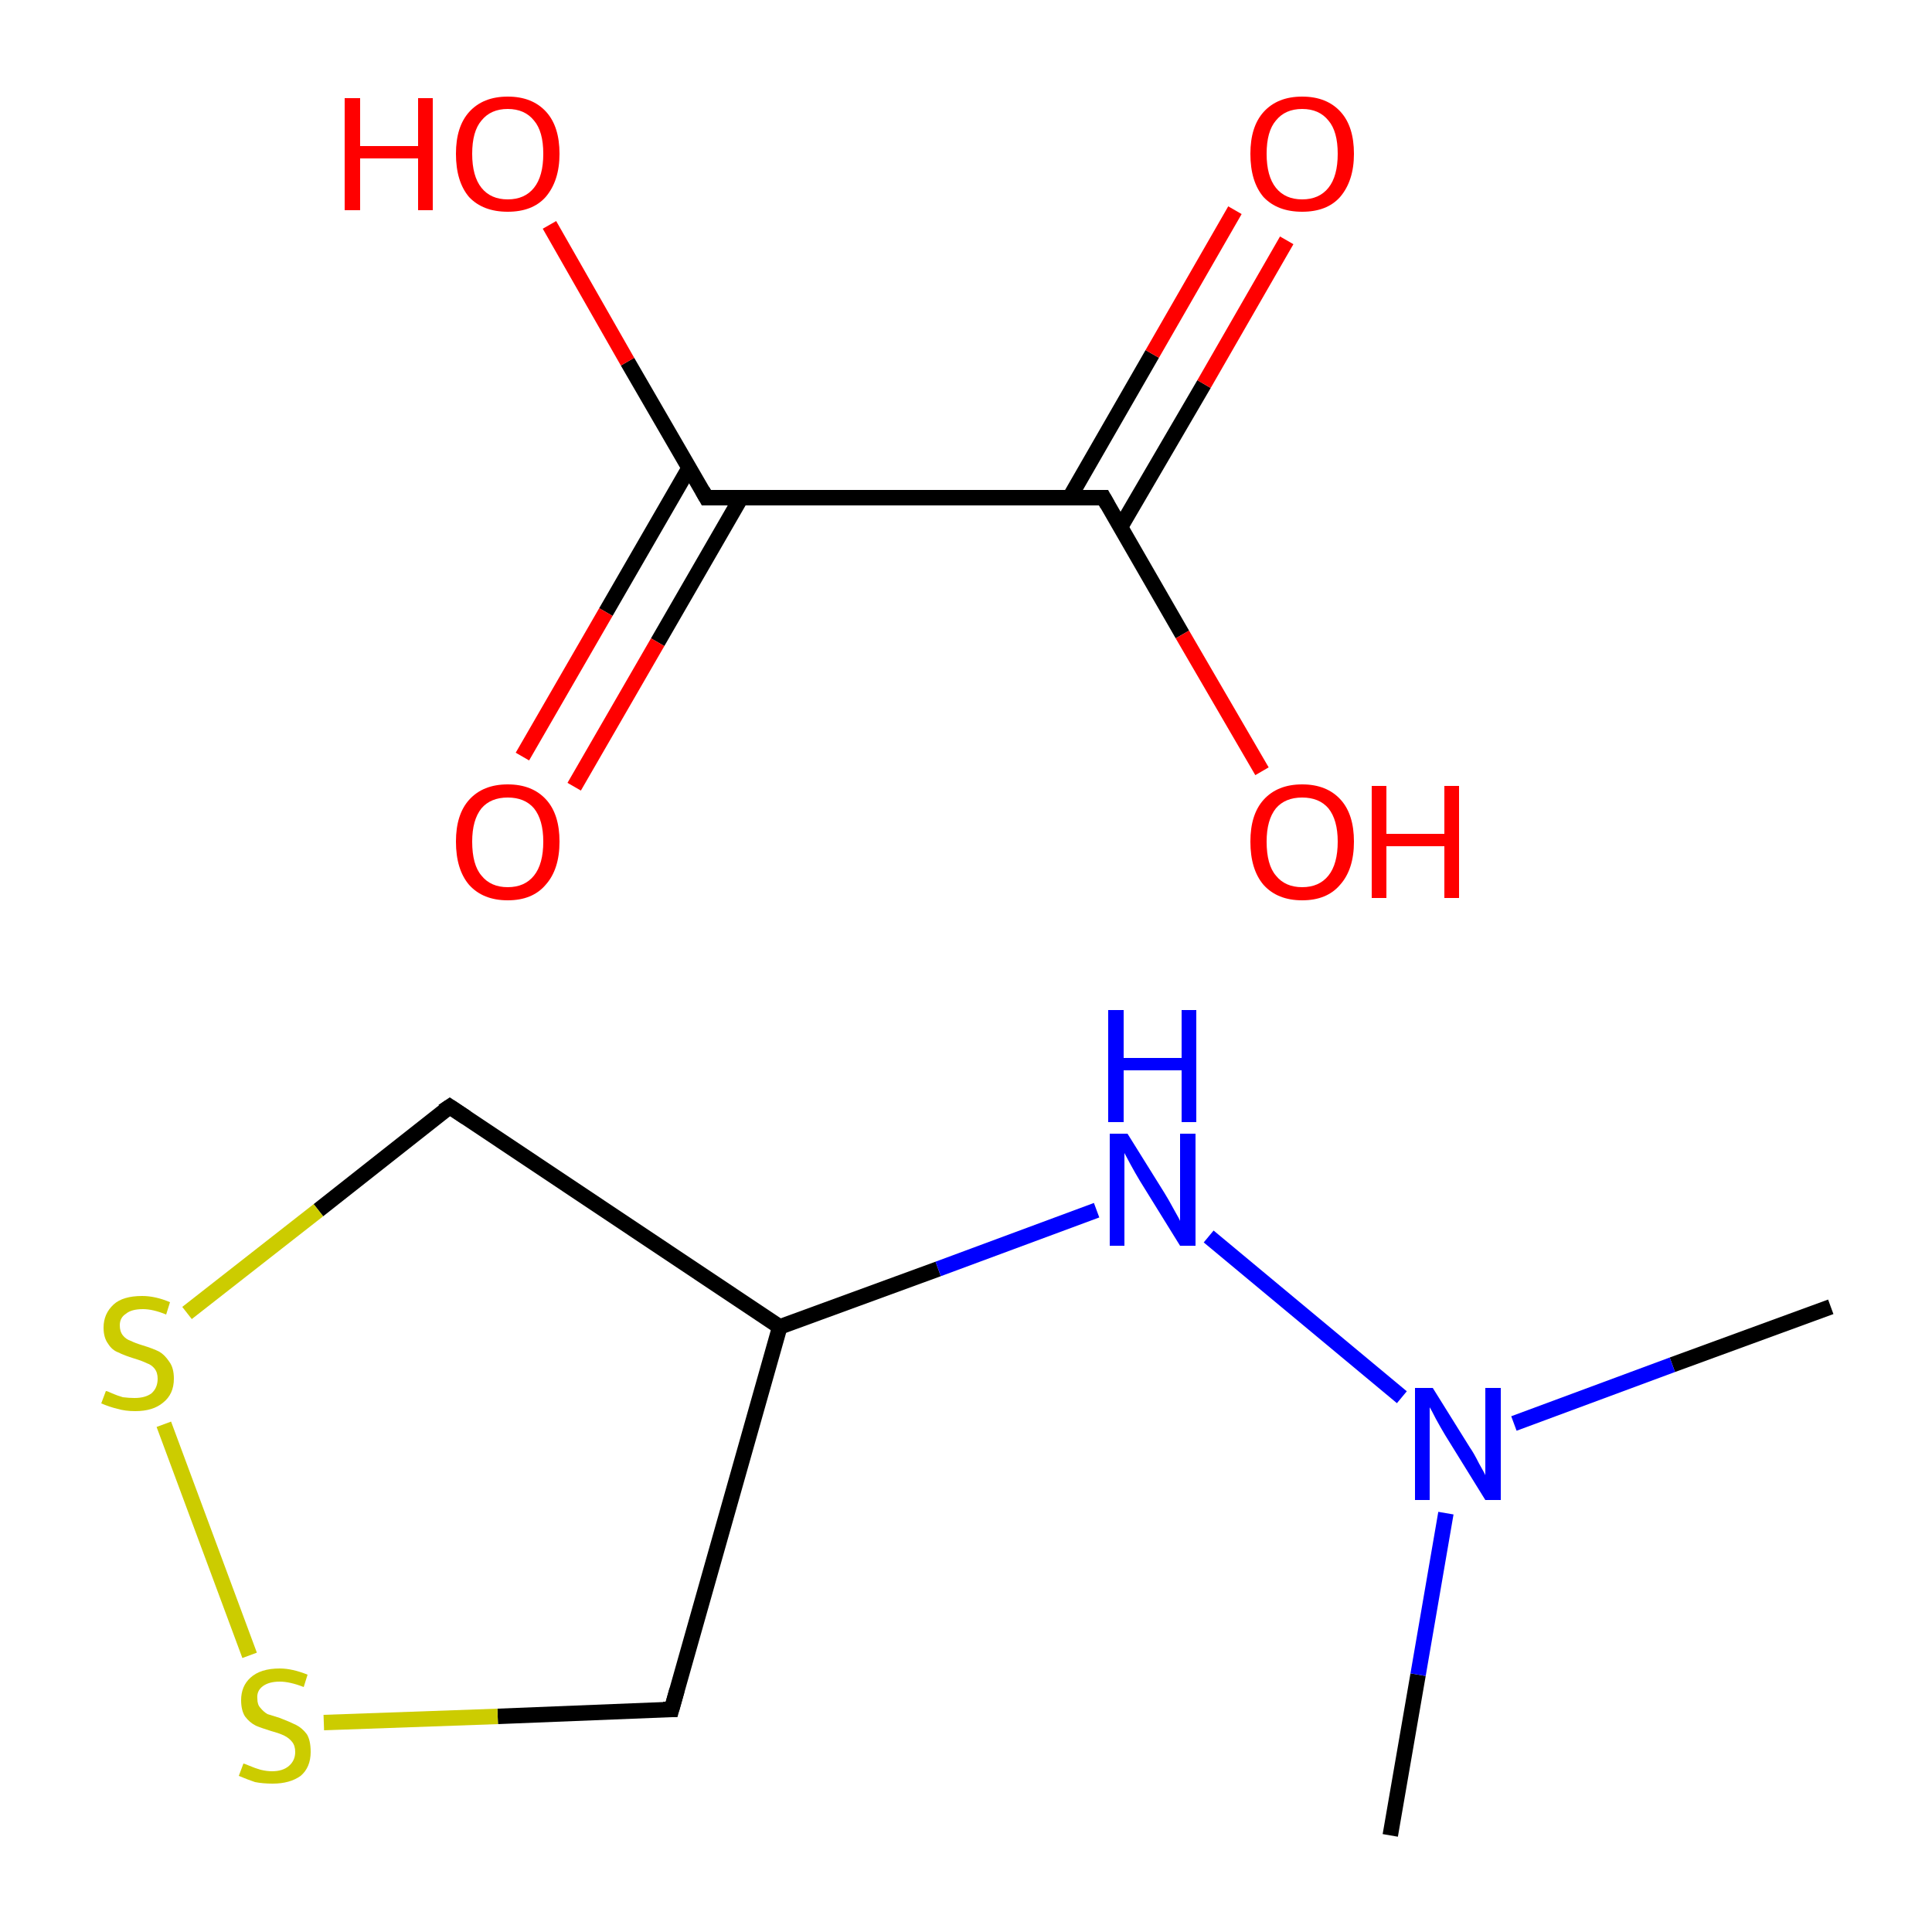 <?xml version='1.0' encoding='iso-8859-1'?>
<svg version='1.1' baseProfile='full'
              xmlns='http://www.w3.org/2000/svg'
                      xmlns:rdkit='http://www.rdkit.org/xml'
                      xmlns:xlink='http://www.w3.org/1999/xlink'
                  xml:space='preserve'
width='250px' height='250px' viewBox='0 0 250 250'>
<!-- END OF HEADER -->
<rect style='opacity:1.0;fill:#FFFFFF;stroke:none' width='250.0' height='250.0' x='0.0' y='0.0'> </rect>
<path class='bond-0 atom-0 atom-6' d='M 236.9,169.1 L 216.4,176.6' style='fill:none;fill-rule:evenodd;stroke:#000000;stroke-width:2.0px;stroke-linecap:butt;stroke-linejoin:miter;stroke-opacity:1' />
<path class='bond-0 atom-0 atom-6' d='M 216.4,176.6 L 195.9,184.2' style='fill:none;fill-rule:evenodd;stroke:#0000FF;stroke-width:2.0px;stroke-linecap:butt;stroke-linejoin:miter;stroke-opacity:1' />
<path class='bond-1 atom-1 atom-6' d='M 179.9,237.5 L 183.5,216.7' style='fill:none;fill-rule:evenodd;stroke:#000000;stroke-width:2.0px;stroke-linecap:butt;stroke-linejoin:miter;stroke-opacity:1' />
<path class='bond-1 atom-1 atom-6' d='M 183.5,216.7 L 187.1,195.8' style='fill:none;fill-rule:evenodd;stroke:#0000FF;stroke-width:2.0px;stroke-linecap:butt;stroke-linejoin:miter;stroke-opacity:1' />
<path class='bond-2 atom-2 atom-4' d='M 86.9,221.2 L 100.9,171.7' style='fill:none;fill-rule:evenodd;stroke:#000000;stroke-width:2.0px;stroke-linecap:butt;stroke-linejoin:miter;stroke-opacity:1' />
<path class='bond-3 atom-2 atom-7' d='M 86.9,221.2 L 64.4,222.1' style='fill:none;fill-rule:evenodd;stroke:#000000;stroke-width:2.0px;stroke-linecap:butt;stroke-linejoin:miter;stroke-opacity:1' />
<path class='bond-3 atom-2 atom-7' d='M 64.4,222.1 L 41.9,222.9' style='fill:none;fill-rule:evenodd;stroke:#CCCC00;stroke-width:2.0px;stroke-linecap:butt;stroke-linejoin:miter;stroke-opacity:1' />
<path class='bond-4 atom-3 atom-4' d='M 58.2,143.2 L 100.9,171.7' style='fill:none;fill-rule:evenodd;stroke:#000000;stroke-width:2.0px;stroke-linecap:butt;stroke-linejoin:miter;stroke-opacity:1' />
<path class='bond-5 atom-3 atom-8' d='M 58.2,143.2 L 41.2,156.6' style='fill:none;fill-rule:evenodd;stroke:#000000;stroke-width:2.0px;stroke-linecap:butt;stroke-linejoin:miter;stroke-opacity:1' />
<path class='bond-5 atom-3 atom-8' d='M 41.2,156.6 L 24.2,169.9' style='fill:none;fill-rule:evenodd;stroke:#CCCC00;stroke-width:2.0px;stroke-linecap:butt;stroke-linejoin:miter;stroke-opacity:1' />
<path class='bond-6 atom-4 atom-5' d='M 100.9,171.7 L 121.4,164.2' style='fill:none;fill-rule:evenodd;stroke:#000000;stroke-width:2.0px;stroke-linecap:butt;stroke-linejoin:miter;stroke-opacity:1' />
<path class='bond-6 atom-4 atom-5' d='M 121.4,164.2 L 141.9,156.6' style='fill:none;fill-rule:evenodd;stroke:#0000FF;stroke-width:2.0px;stroke-linecap:butt;stroke-linejoin:miter;stroke-opacity:1' />
<path class='bond-7 atom-5 atom-6' d='M 156.4,160.0 L 181.4,180.8' style='fill:none;fill-rule:evenodd;stroke:#0000FF;stroke-width:2.0px;stroke-linecap:butt;stroke-linejoin:miter;stroke-opacity:1' />
<path class='bond-8 atom-7 atom-8' d='M 32.3,214.2 L 21.2,184.3' style='fill:none;fill-rule:evenodd;stroke:#CCCC00;stroke-width:2.0px;stroke-linecap:butt;stroke-linejoin:miter;stroke-opacity:1' />
<path class='bond-9 atom-9 atom-10' d='M 91.4,64.4 L 142.8,64.4' style='fill:none;fill-rule:evenodd;stroke:#000000;stroke-width:2.0px;stroke-linecap:butt;stroke-linejoin:miter;stroke-opacity:1' />
<path class='bond-10 atom-9 atom-11' d='M 91.4,64.4 L 81.2,46.8' style='fill:none;fill-rule:evenodd;stroke:#000000;stroke-width:2.0px;stroke-linecap:butt;stroke-linejoin:miter;stroke-opacity:1' />
<path class='bond-10 atom-9 atom-11' d='M 81.2,46.8 L 71.1,29.1' style='fill:none;fill-rule:evenodd;stroke:#FF0000;stroke-width:2.0px;stroke-linecap:butt;stroke-linejoin:miter;stroke-opacity:1' />
<path class='bond-11 atom-9 atom-12' d='M 89.2,60.5 L 78.4,79.2' style='fill:none;fill-rule:evenodd;stroke:#000000;stroke-width:2.0px;stroke-linecap:butt;stroke-linejoin:miter;stroke-opacity:1' />
<path class='bond-11 atom-9 atom-12' d='M 78.4,79.2 L 67.6,97.9' style='fill:none;fill-rule:evenodd;stroke:#FF0000;stroke-width:2.0px;stroke-linecap:butt;stroke-linejoin:miter;stroke-opacity:1' />
<path class='bond-11 atom-9 atom-12' d='M 95.9,64.4 L 85.1,83.1' style='fill:none;fill-rule:evenodd;stroke:#000000;stroke-width:2.0px;stroke-linecap:butt;stroke-linejoin:miter;stroke-opacity:1' />
<path class='bond-11 atom-9 atom-12' d='M 85.1,83.1 L 74.3,101.8' style='fill:none;fill-rule:evenodd;stroke:#FF0000;stroke-width:2.0px;stroke-linecap:butt;stroke-linejoin:miter;stroke-opacity:1' />
<path class='bond-12 atom-10 atom-13' d='M 142.8,64.4 L 153.0,82.1' style='fill:none;fill-rule:evenodd;stroke:#000000;stroke-width:2.0px;stroke-linecap:butt;stroke-linejoin:miter;stroke-opacity:1' />
<path class='bond-12 atom-10 atom-13' d='M 153.0,82.1 L 163.3,99.8' style='fill:none;fill-rule:evenodd;stroke:#FF0000;stroke-width:2.0px;stroke-linecap:butt;stroke-linejoin:miter;stroke-opacity:1' />
<path class='bond-13 atom-10 atom-14' d='M 145.0,68.2 L 155.8,49.7' style='fill:none;fill-rule:evenodd;stroke:#000000;stroke-width:2.0px;stroke-linecap:butt;stroke-linejoin:miter;stroke-opacity:1' />
<path class='bond-13 atom-10 atom-14' d='M 155.8,49.7 L 166.5,31.1' style='fill:none;fill-rule:evenodd;stroke:#FF0000;stroke-width:2.0px;stroke-linecap:butt;stroke-linejoin:miter;stroke-opacity:1' />
<path class='bond-13 atom-10 atom-14' d='M 138.4,64.4 L 149.1,45.8' style='fill:none;fill-rule:evenodd;stroke:#000000;stroke-width:2.0px;stroke-linecap:butt;stroke-linejoin:miter;stroke-opacity:1' />
<path class='bond-13 atom-10 atom-14' d='M 149.1,45.8 L 159.8,27.2' style='fill:none;fill-rule:evenodd;stroke:#FF0000;stroke-width:2.0px;stroke-linecap:butt;stroke-linejoin:miter;stroke-opacity:1' />
<path d='M 87.6,218.7 L 86.9,221.2 L 85.8,221.2' style='fill:none;stroke:#000000;stroke-width:2.0px;stroke-linecap:butt;stroke-linejoin:miter;stroke-opacity:1;' />
<path d='M 60.3,144.6 L 58.2,143.2 L 57.3,143.8' style='fill:none;stroke:#000000;stroke-width:2.0px;stroke-linecap:butt;stroke-linejoin:miter;stroke-opacity:1;' />
<path d='M 94.0,64.4 L 91.4,64.4 L 90.9,63.5' style='fill:none;stroke:#000000;stroke-width:2.0px;stroke-linecap:butt;stroke-linejoin:miter;stroke-opacity:1;' />
<path d='M 140.2,64.4 L 142.8,64.4 L 143.3,65.3' style='fill:none;stroke:#000000;stroke-width:2.0px;stroke-linecap:butt;stroke-linejoin:miter;stroke-opacity:1;' />
<path class='atom-5' d='M 145.9 146.7
L 150.7 154.4
Q 151.2 155.2, 151.9 156.5
Q 152.7 157.9, 152.7 158.0
L 152.7 146.7
L 154.7 146.7
L 154.7 161.2
L 152.7 161.2
L 147.5 152.8
Q 146.9 151.8, 146.3 150.7
Q 145.7 149.6, 145.5 149.2
L 145.5 161.2
L 143.6 161.2
L 143.6 146.7
L 145.9 146.7
' fill='#0000FF'/>
<path class='atom-5' d='M 143.4 130.7
L 145.4 130.7
L 145.4 136.9
L 152.9 136.9
L 152.9 130.7
L 154.8 130.7
L 154.8 145.2
L 152.9 145.2
L 152.9 138.5
L 145.4 138.5
L 145.4 145.2
L 143.4 145.2
L 143.4 130.7
' fill='#0000FF'/>
<path class='atom-6' d='M 185.4 179.6
L 190.2 187.3
Q 190.7 188.0, 191.4 189.4
Q 192.2 190.8, 192.2 190.9
L 192.2 179.6
L 194.2 179.6
L 194.2 194.1
L 192.2 194.1
L 187.0 185.7
Q 186.4 184.7, 185.8 183.6
Q 185.2 182.4, 185.0 182.1
L 185.0 194.1
L 183.1 194.1
L 183.1 179.6
L 185.4 179.6
' fill='#0000FF'/>
<path class='atom-7' d='M 31.5 228.2
Q 31.6 228.2, 32.3 228.5
Q 33.0 228.8, 33.7 229.0
Q 34.5 229.2, 35.2 229.2
Q 36.6 229.2, 37.4 228.5
Q 38.2 227.8, 38.2 226.7
Q 38.2 225.9, 37.8 225.4
Q 37.4 224.9, 36.8 224.6
Q 36.2 224.3, 35.1 224.0
Q 33.8 223.6, 33.1 223.3
Q 32.3 222.9, 31.7 222.1
Q 31.2 221.3, 31.2 220.0
Q 31.2 218.2, 32.4 217.1
Q 33.7 215.9, 36.2 215.9
Q 37.8 215.9, 39.8 216.7
L 39.3 218.3
Q 37.5 217.6, 36.2 217.6
Q 34.8 217.6, 34.0 218.2
Q 33.2 218.8, 33.3 219.8
Q 33.3 220.6, 33.7 221.0
Q 34.1 221.5, 34.6 221.8
Q 35.2 222.0, 36.2 222.3
Q 37.5 222.8, 38.3 223.2
Q 39.1 223.6, 39.7 224.4
Q 40.2 225.2, 40.2 226.7
Q 40.2 228.7, 38.9 229.8
Q 37.5 230.8, 35.3 230.8
Q 34.0 230.8, 33.0 230.6
Q 32.1 230.3, 30.9 229.8
L 31.5 228.2
' fill='#CCCC00'/>
<path class='atom-8' d='M 13.7 180.0
Q 13.9 180.0, 14.5 180.3
Q 15.2 180.6, 15.9 180.8
Q 16.7 180.9, 17.4 180.9
Q 18.8 180.9, 19.6 180.3
Q 20.4 179.6, 20.4 178.4
Q 20.4 177.6, 20.0 177.1
Q 19.6 176.6, 19.0 176.4
Q 18.4 176.1, 17.4 175.8
Q 16.1 175.4, 15.3 175.0
Q 14.5 174.7, 14.0 173.9
Q 13.4 173.1, 13.4 171.8
Q 13.4 170.0, 14.7 168.8
Q 15.9 167.7, 18.4 167.7
Q 20.1 167.7, 22.0 168.5
L 21.5 170.1
Q 19.8 169.4, 18.5 169.4
Q 17.0 169.4, 16.3 170.0
Q 15.5 170.5, 15.5 171.5
Q 15.5 172.3, 15.9 172.8
Q 16.3 173.3, 16.9 173.5
Q 17.5 173.8, 18.5 174.1
Q 19.8 174.5, 20.6 174.9
Q 21.3 175.3, 21.9 176.2
Q 22.5 177.0, 22.5 178.4
Q 22.5 180.4, 21.1 181.5
Q 19.8 182.6, 17.5 182.6
Q 16.2 182.6, 15.2 182.3
Q 14.3 182.1, 13.1 181.6
L 13.7 180.0
' fill='#CCCC00'/>
<path class='atom-11' d='M 44.6 12.7
L 46.6 12.7
L 46.6 18.9
L 54.1 18.9
L 54.1 12.7
L 56.0 12.7
L 56.0 27.2
L 54.1 27.2
L 54.1 20.5
L 46.6 20.5
L 46.6 27.2
L 44.6 27.2
L 44.6 12.7
' fill='#FF0000'/>
<path class='atom-11' d='M 59.0 19.9
Q 59.0 16.4, 60.7 14.5
Q 62.5 12.5, 65.7 12.5
Q 68.9 12.5, 70.7 14.5
Q 72.4 16.4, 72.4 19.9
Q 72.4 23.4, 70.6 25.5
Q 68.9 27.4, 65.7 27.4
Q 62.5 27.4, 60.7 25.5
Q 59.0 23.5, 59.0 19.9
M 65.7 25.8
Q 67.9 25.8, 69.1 24.3
Q 70.3 22.8, 70.3 19.9
Q 70.3 17.0, 69.1 15.6
Q 67.9 14.1, 65.7 14.1
Q 63.5 14.1, 62.3 15.6
Q 61.1 17.0, 61.1 19.9
Q 61.1 22.8, 62.3 24.3
Q 63.5 25.8, 65.7 25.8
' fill='#FF0000'/>
<path class='atom-12' d='M 59.0 108.9
Q 59.0 105.4, 60.7 103.5
Q 62.5 101.5, 65.7 101.5
Q 68.9 101.5, 70.7 103.5
Q 72.4 105.4, 72.4 108.9
Q 72.4 112.5, 70.6 114.5
Q 68.9 116.5, 65.7 116.5
Q 62.5 116.5, 60.7 114.5
Q 59.0 112.5, 59.0 108.9
M 65.7 114.8
Q 67.9 114.8, 69.1 113.3
Q 70.3 111.8, 70.3 108.9
Q 70.3 106.1, 69.1 104.6
Q 67.9 103.2, 65.7 103.2
Q 63.5 103.2, 62.3 104.6
Q 61.1 106.1, 61.1 108.9
Q 61.1 111.9, 62.3 113.3
Q 63.5 114.8, 65.7 114.8
' fill='#FF0000'/>
<path class='atom-13' d='M 161.8 108.9
Q 161.8 105.4, 163.5 103.5
Q 165.3 101.5, 168.5 101.5
Q 171.7 101.5, 173.5 103.5
Q 175.2 105.4, 175.2 108.9
Q 175.2 112.5, 173.4 114.5
Q 171.7 116.5, 168.5 116.5
Q 165.3 116.5, 163.5 114.5
Q 161.8 112.5, 161.8 108.9
M 168.5 114.8
Q 170.7 114.8, 171.9 113.3
Q 173.1 111.8, 173.1 108.9
Q 173.1 106.1, 171.9 104.6
Q 170.7 103.2, 168.5 103.2
Q 166.3 103.2, 165.1 104.6
Q 163.9 106.1, 163.9 108.9
Q 163.9 111.9, 165.1 113.3
Q 166.3 114.8, 168.5 114.8
' fill='#FF0000'/>
<path class='atom-13' d='M 177.5 101.7
L 179.4 101.7
L 179.4 107.9
L 186.9 107.9
L 186.9 101.7
L 188.8 101.7
L 188.8 116.2
L 186.9 116.2
L 186.9 109.5
L 179.4 109.5
L 179.4 116.2
L 177.5 116.2
L 177.5 101.7
' fill='#FF0000'/>
<path class='atom-14' d='M 161.8 19.9
Q 161.8 16.4, 163.5 14.5
Q 165.3 12.5, 168.5 12.5
Q 171.7 12.5, 173.5 14.5
Q 175.2 16.4, 175.2 19.9
Q 175.2 23.4, 173.4 25.5
Q 171.7 27.4, 168.5 27.4
Q 165.3 27.4, 163.5 25.5
Q 161.8 23.5, 161.8 19.9
M 168.5 25.8
Q 170.7 25.8, 171.9 24.3
Q 173.1 22.8, 173.1 19.9
Q 173.1 17.0, 171.9 15.6
Q 170.7 14.1, 168.5 14.1
Q 166.3 14.1, 165.1 15.6
Q 163.9 17.0, 163.9 19.9
Q 163.9 22.8, 165.1 24.3
Q 166.3 25.8, 168.5 25.8
' fill='#FF0000'/>
</svg>

